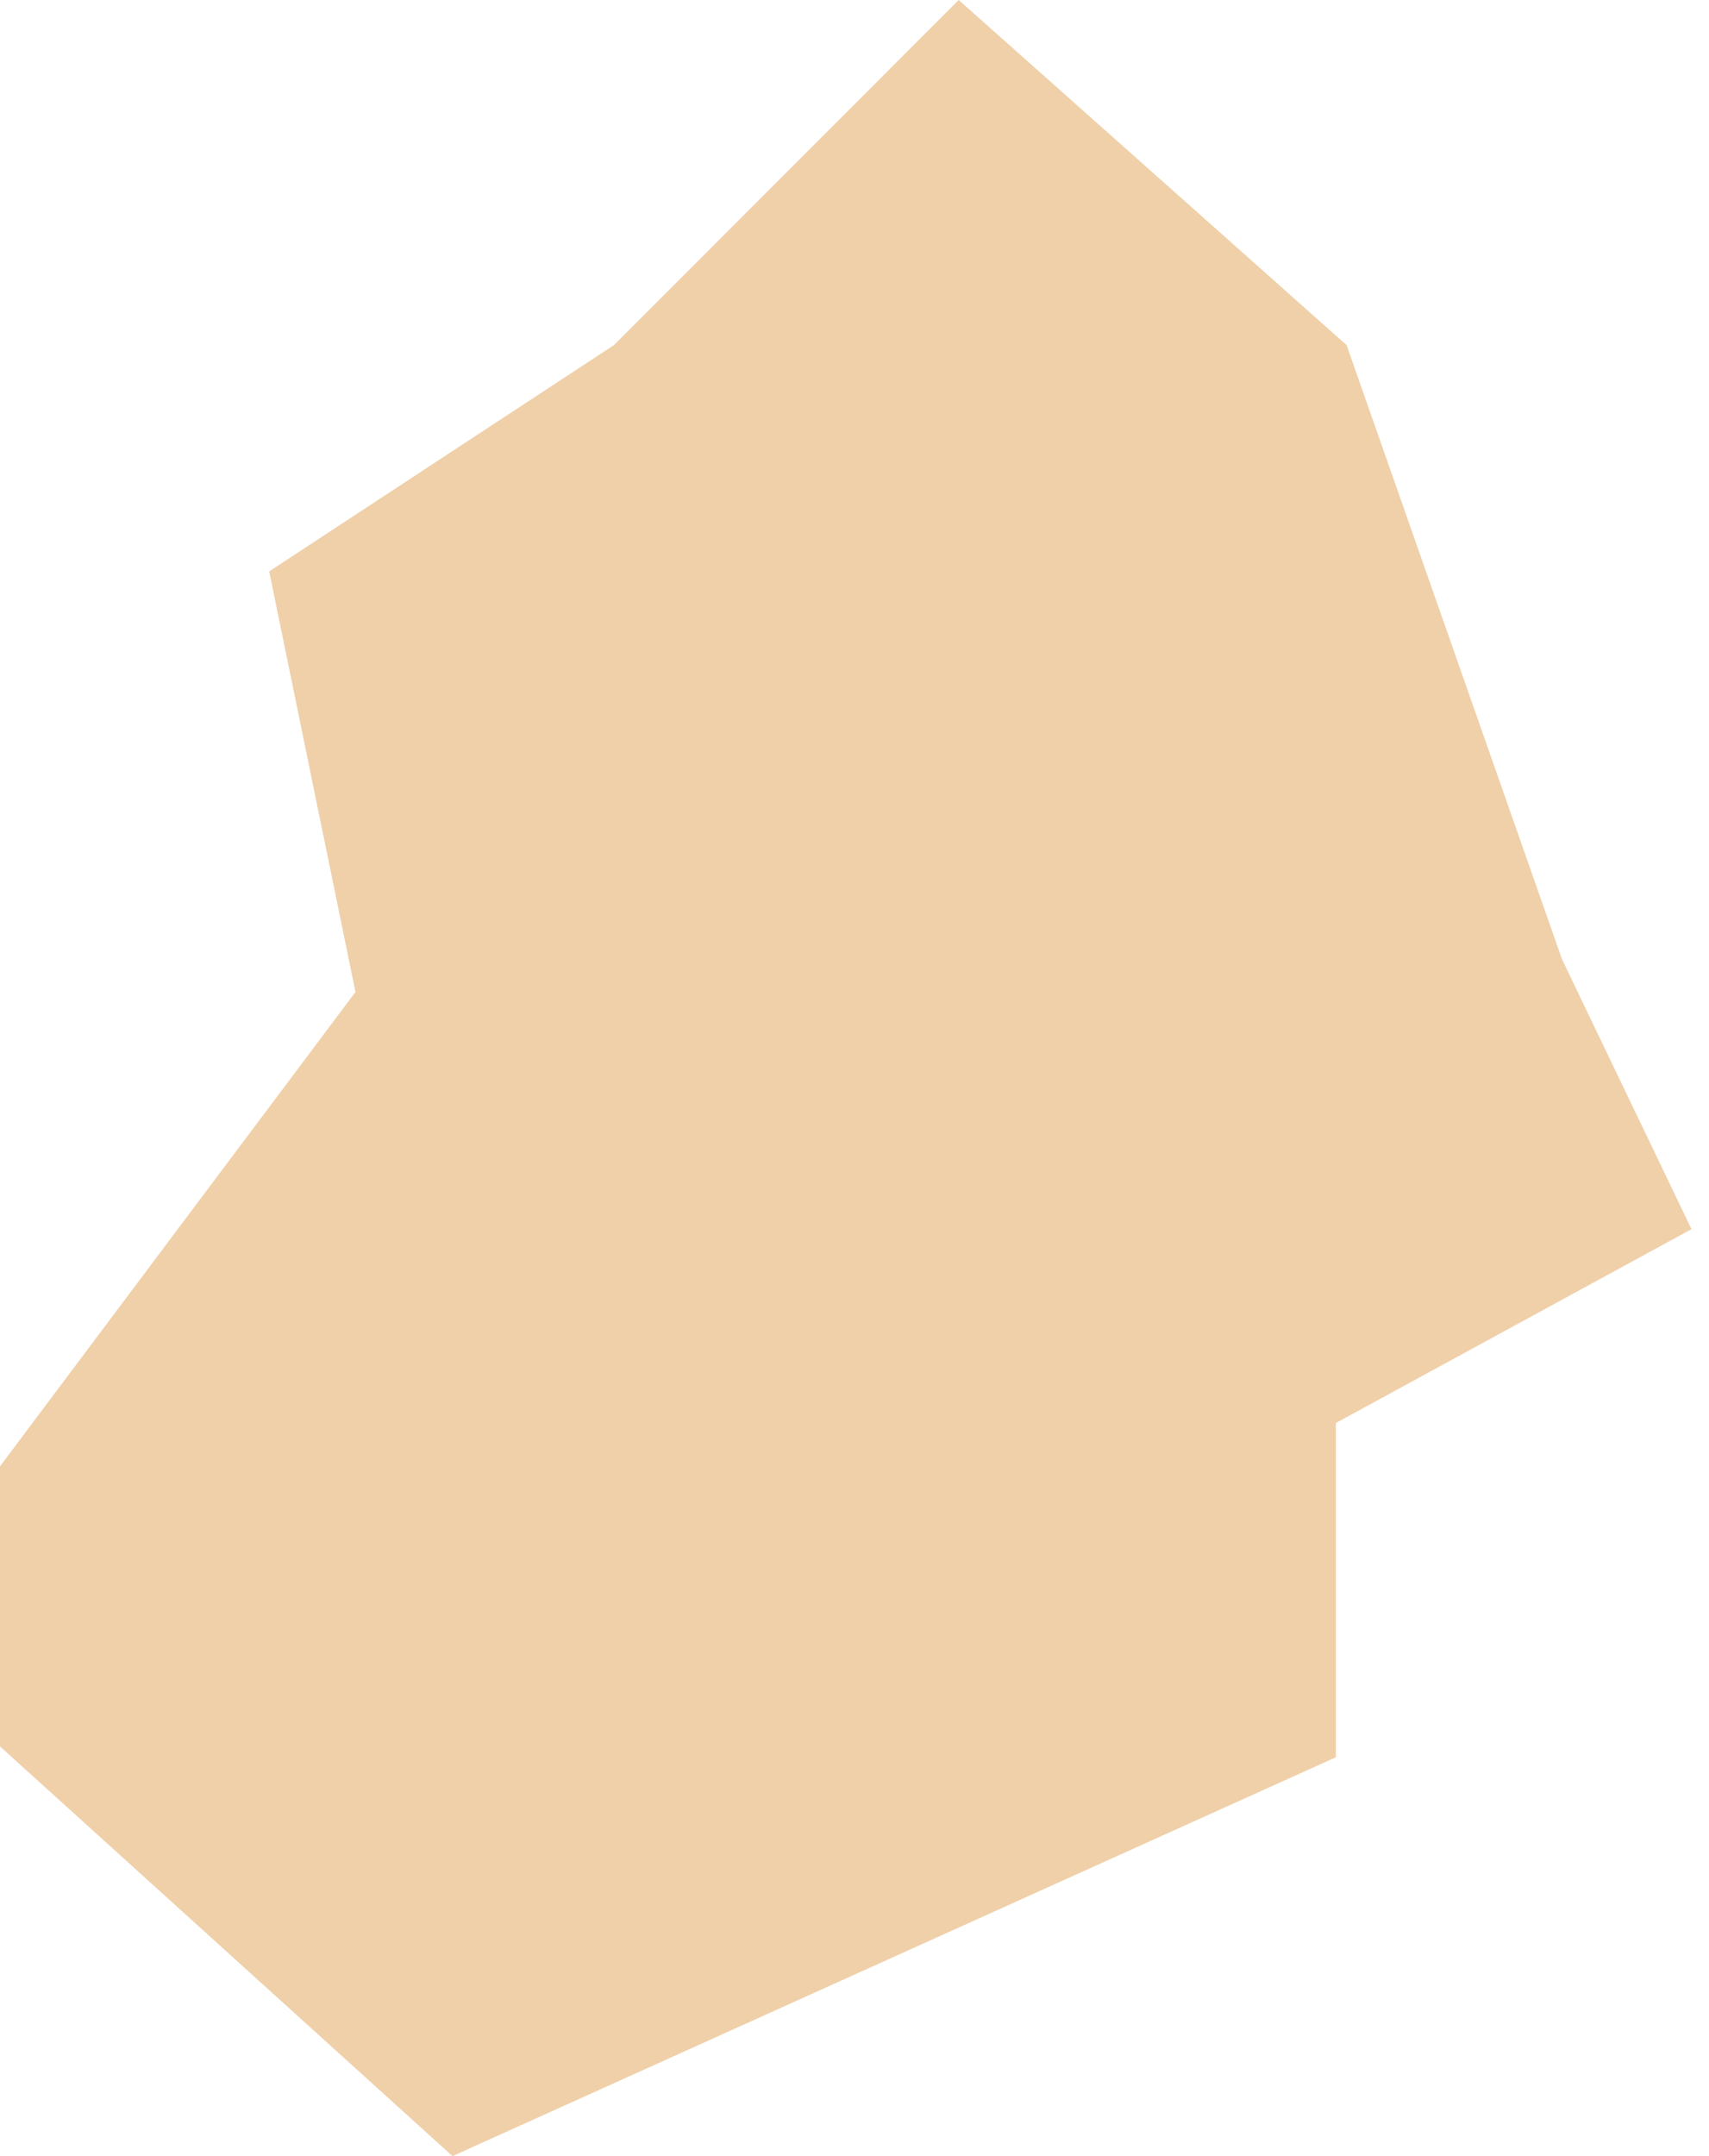 <?xml version="1.0" encoding="UTF-8"?> <svg xmlns="http://www.w3.org/2000/svg" width="69" height="87" viewBox="0 0 69 87" fill="none"> <path fill-rule="evenodd" clip-rule="evenodd" d="M0 59.167L14.352 40.027L10.868 23.056L24.788 13.925L38.707 3.05747e-05L54.368 13.925L63.067 38.712L68.293 49.597L53.935 57.419V70.906L18.269 87L0 70.468V59.167Z" fill="#EFD0A9"></path> </svg> 